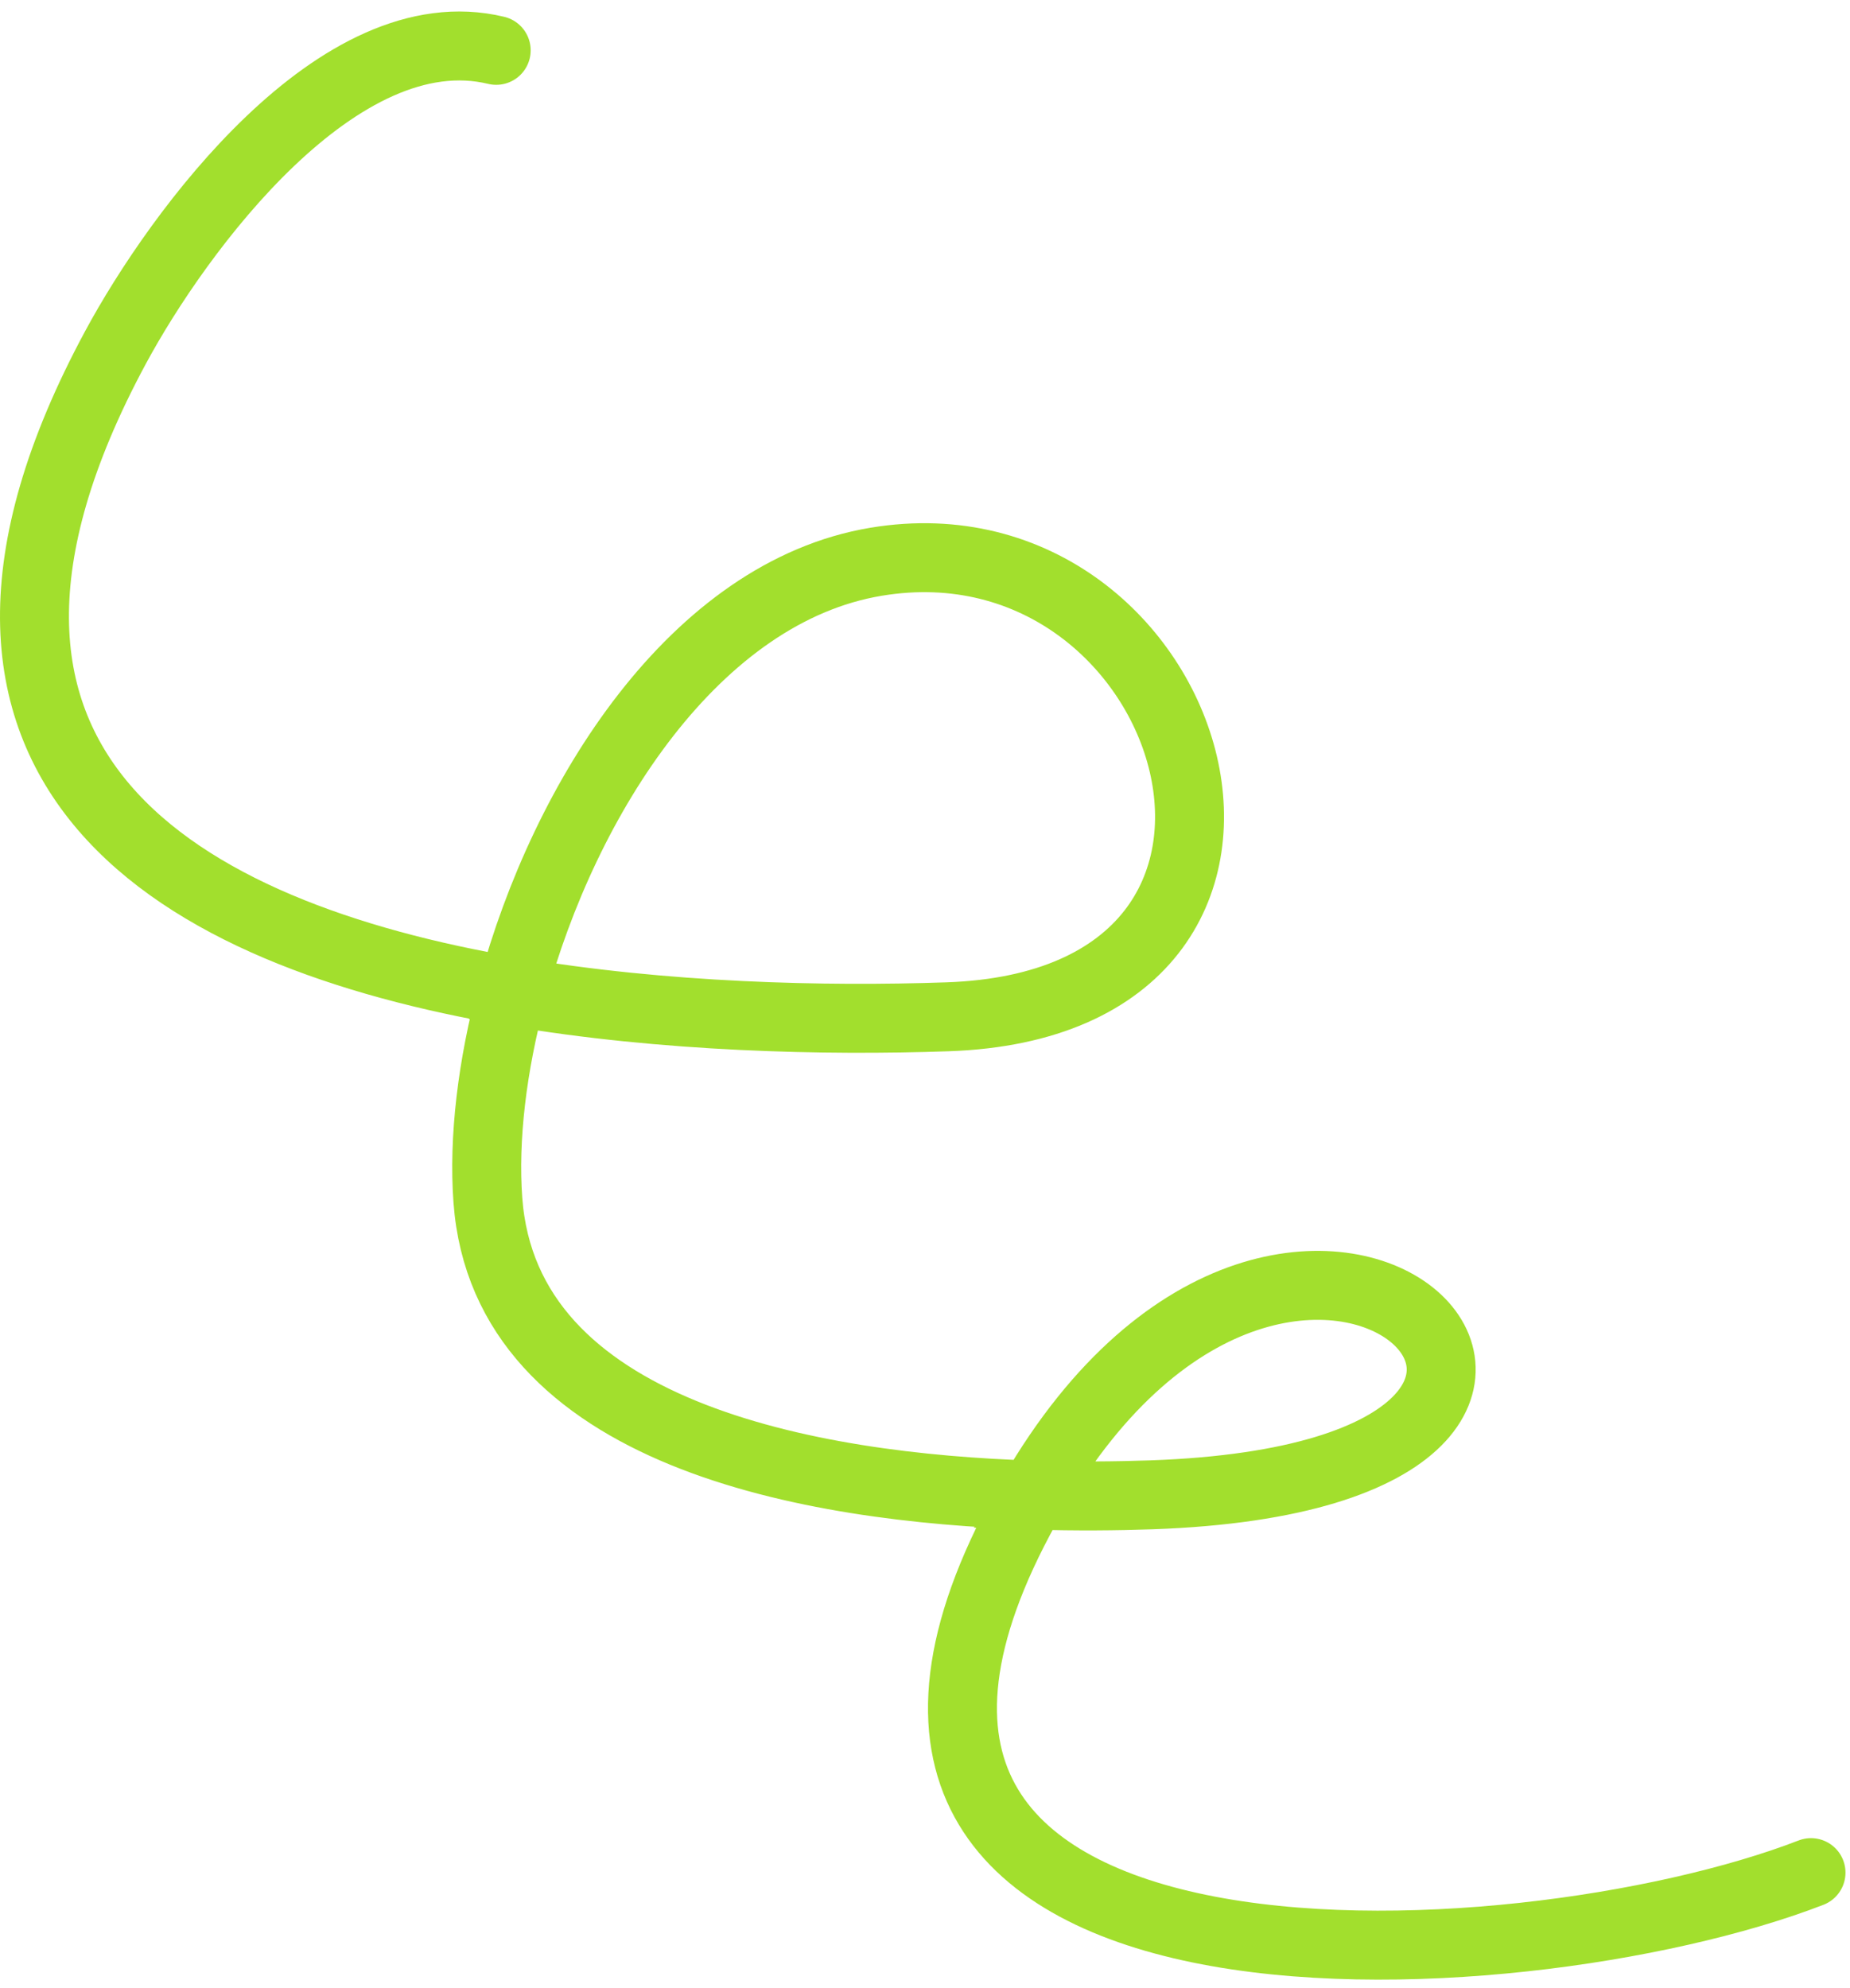 <svg width="161" height="173" viewBox="0 0 161 173" fill="none" xmlns="http://www.w3.org/2000/svg">
<path d="M43.183 4.381C29.489 1.075 15.503 20.109 10.036 30.262C-9.803 67.107 15.688 81.335 44.565 86.269M44.565 86.269C49.133 69.324 60.525 51.498 76.239 48.879C104.271 44.207 117.436 87.267 82.46 88.473C71.829 88.84 57.839 88.536 44.565 86.269ZM44.565 86.269C42.819 92.744 42.07 99.091 42.457 104.411C43.942 124.838 70.57 129.481 89.87 130.088M89.87 130.088C93.688 130.208 97.22 130.17 100.214 130.066C151.034 128.287 113.111 89.948 89.87 130.088ZM89.87 130.088C89.684 130.408 89.5 130.734 89.316 131.064C63.996 176.64 131.981 172.86 157.607 162.94" stroke="#A2DF2D" stroke-width="6" stroke-linecap="round"/>
</svg>
